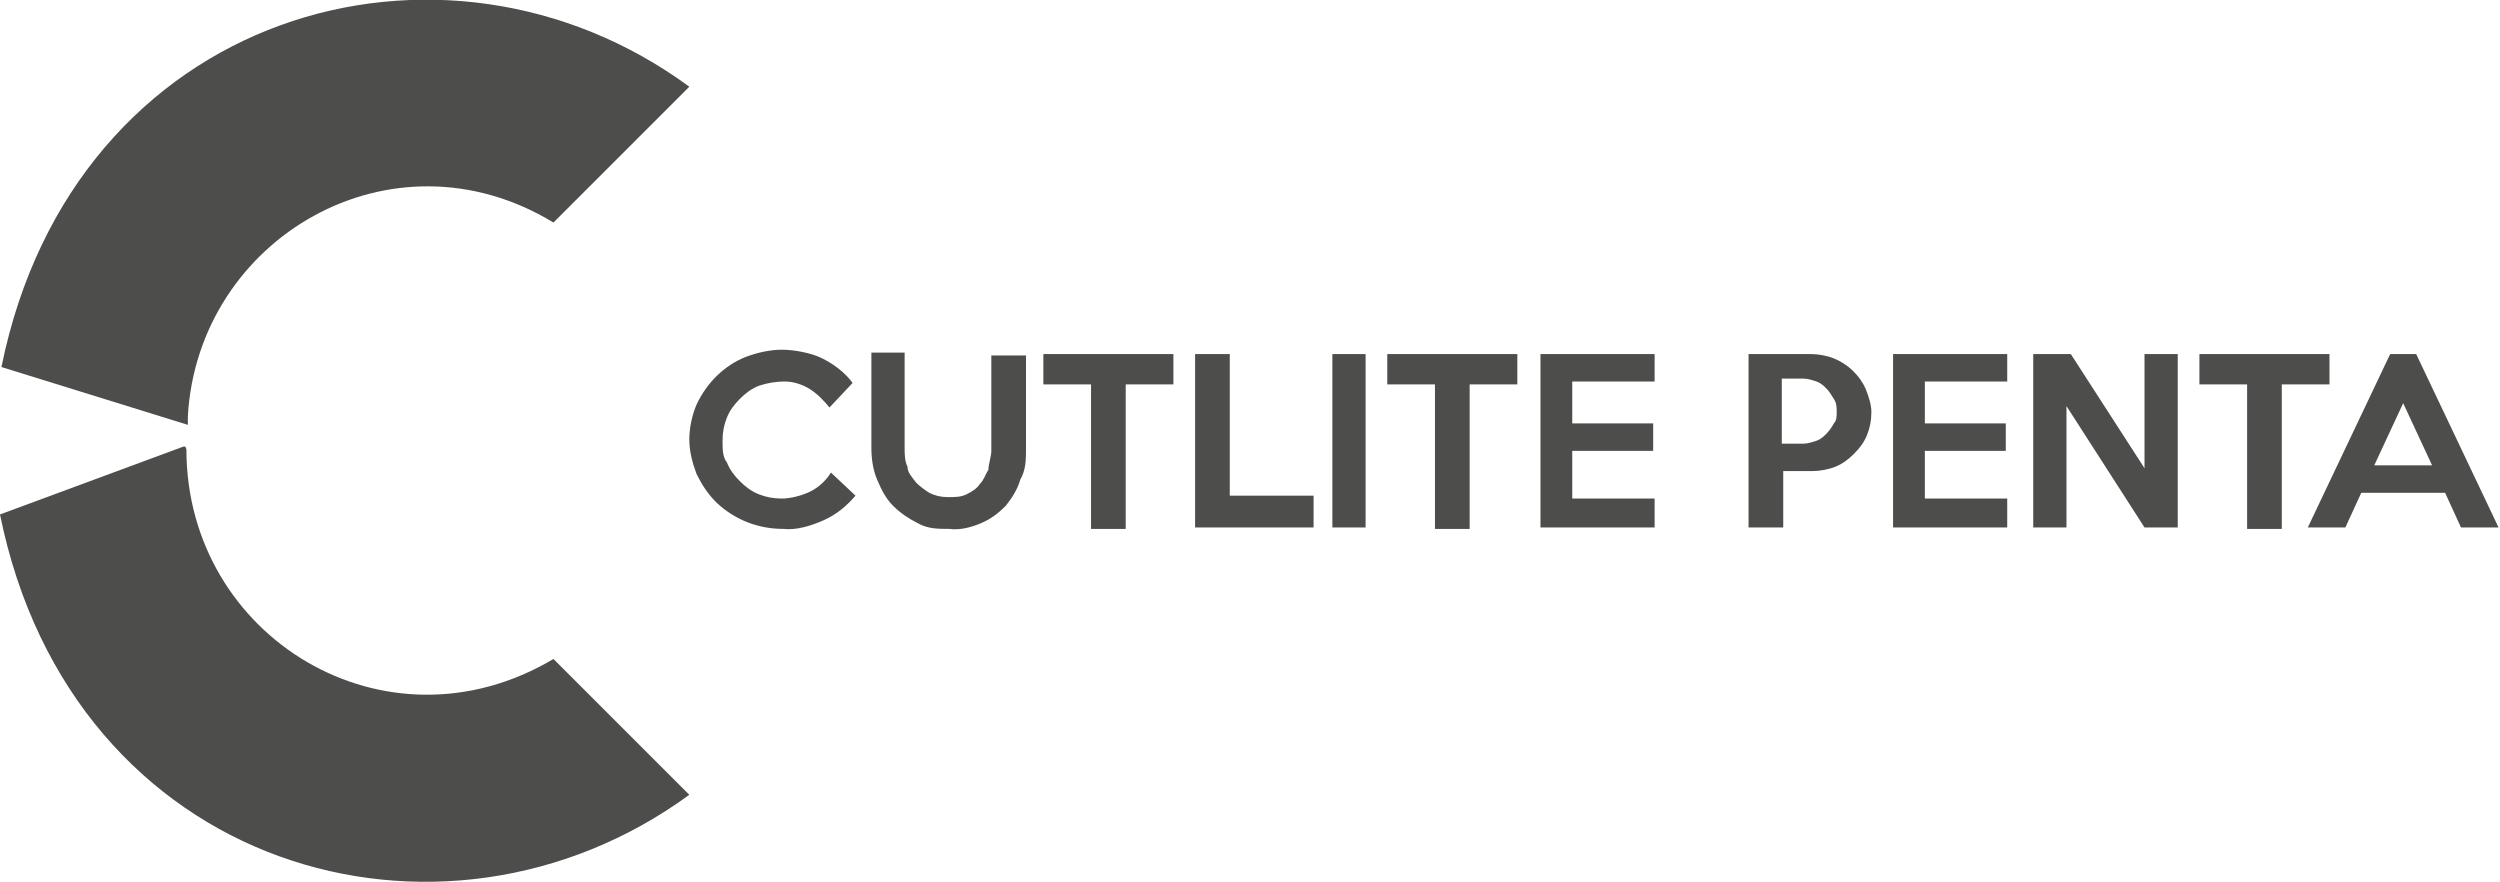 <svg xmlns="http://www.w3.org/2000/svg" id="Livello_1" data-name="Livello 1" viewBox="0 0 173 61"><defs><style>      .cls-1 {        fill-rule: evenodd;      }      .cls-1, .cls-2 {        fill: #4d4e4c;        stroke-width: 0px;      }    </style></defs><path class="cls-2" d="M168.3,32.2l-2-4.3-2,4.3h4ZM172.9,36.5h-2.6l-1.1-2.4h-5.8l-1.1,2.4h-2.6l5.7-12h1.8l5.7,12ZM161.2,26.6h-3.3v10h-2.4v-10h-3.3v-2.1h9v2.1ZM150.7,36.5h-2.3l-5.4-8.4v8.4h-2.3v-12h2.6l5.1,7.9v-7.9h2.3v12h0ZM138.9,36.5h-7.9v-12h7.9v1.9h-5.7v2.9h5.6v1.9h-5.6v3.3h5.7v2ZM127.1,28.5c0-.3,0-.6-.2-.9s-.3-.5-.5-.7-.4-.4-.7-.5c-.3-.1-.6-.2-.9-.2h-1.5v4.5h1.5c.3,0,.6-.1.9-.2s.5-.3.7-.5.4-.5.5-.7c.2-.2.2-.5.2-.8h0ZM129.5,28.5c0,.6-.1,1.1-.3,1.6s-.5.9-.9,1.3c-.4.4-.8.7-1.3.9s-1.1.3-1.6.3h-2v3.9h-2.4v-12h4.3c.5,0,1.1.1,1.6.3,1,.4,1.8,1.2,2.2,2.1.2.5.4,1.1.4,1.6h0ZM114.5,36.5h-7.9v-12h7.9v1.9h-5.7v2.9h5.6v1.9h-5.6v3.3h5.7v2ZM105,26.6h-3.3v10h-2.4v-10h-3.3v-2.1h9v2.1ZM94.5,36.5h-2.3v-12h2.3v12ZM90.8,36.5h-8.1v-12h2.4v9.8h5.8v2.2ZM81.2,26.6h-3.3v10h-2.4v-10h-3.3v-2.1h9v2.1ZM71,24.5v6.5c0,.8,0,1.5-.4,2.2-.2.7-.6,1.3-1,1.8-.5.5-1,.9-1.7,1.2s-1.5.5-2.2.4c-.8,0-1.5,0-2.2-.4-.6-.3-1.2-.7-1.7-1.2s-.8-1.1-1.1-1.8-.4-1.5-.4-2.2v-6.6h2.3v6.6c0,.4,0,.9.2,1.3,0,.4.3.7.6,1.1.3.3.6.5.9.7.4.2.8.3,1.3.3s.9,0,1.3-.2c.4-.2.7-.4.9-.7.3-.3.4-.7.6-1,0-.4.2-.9.2-1.3v-6.6h2.4ZM59.2,34.3c-.6.7-1.3,1.3-2.2,1.7s-1.9.7-2.8.6c-1.7,0-3.3-.6-4.6-1.8-.6-.6-1-1.2-1.4-2-.3-.8-.5-1.6-.5-2.4s.2-1.7.5-2.4c.7-1.5,1.9-2.7,3.4-3.3.8-.3,1.7-.5,2.5-.5s2,.2,2.8.6,1.6,1,2.1,1.7l-1.6,1.7c-.4-.5-.9-1-1.4-1.3s-1.1-.5-1.7-.5-1.2.1-1.8.3c-.5.2-.9.5-1.3.9-.4.4-.7.8-.9,1.3s-.3,1-.3,1.6,0,1.1.3,1.5c.2.5.5.9.9,1.3.4.4.8.7,1.3.9s1,.3,1.6.3,1.4-.2,2-.5,1.1-.8,1.4-1.3l1.7,1.6Z"></path><path class="cls-1" d="M.1,25.4C5.1.7,30.7-6.5,47.7,6l-9.4,9.4c-11.2-6.8-24.6,1.1-25.3,13.4v.6L.1,25.4Z"></path><path class="cls-1" d="M12.7,30.9L0,35.6c5,24.7,30.6,31.9,47.7,19.4l-9.4-9.4c-11.6,6.9-25.4-1.5-25.4-14.5-.1-.2,0-.2-.2-.2"></path></svg>